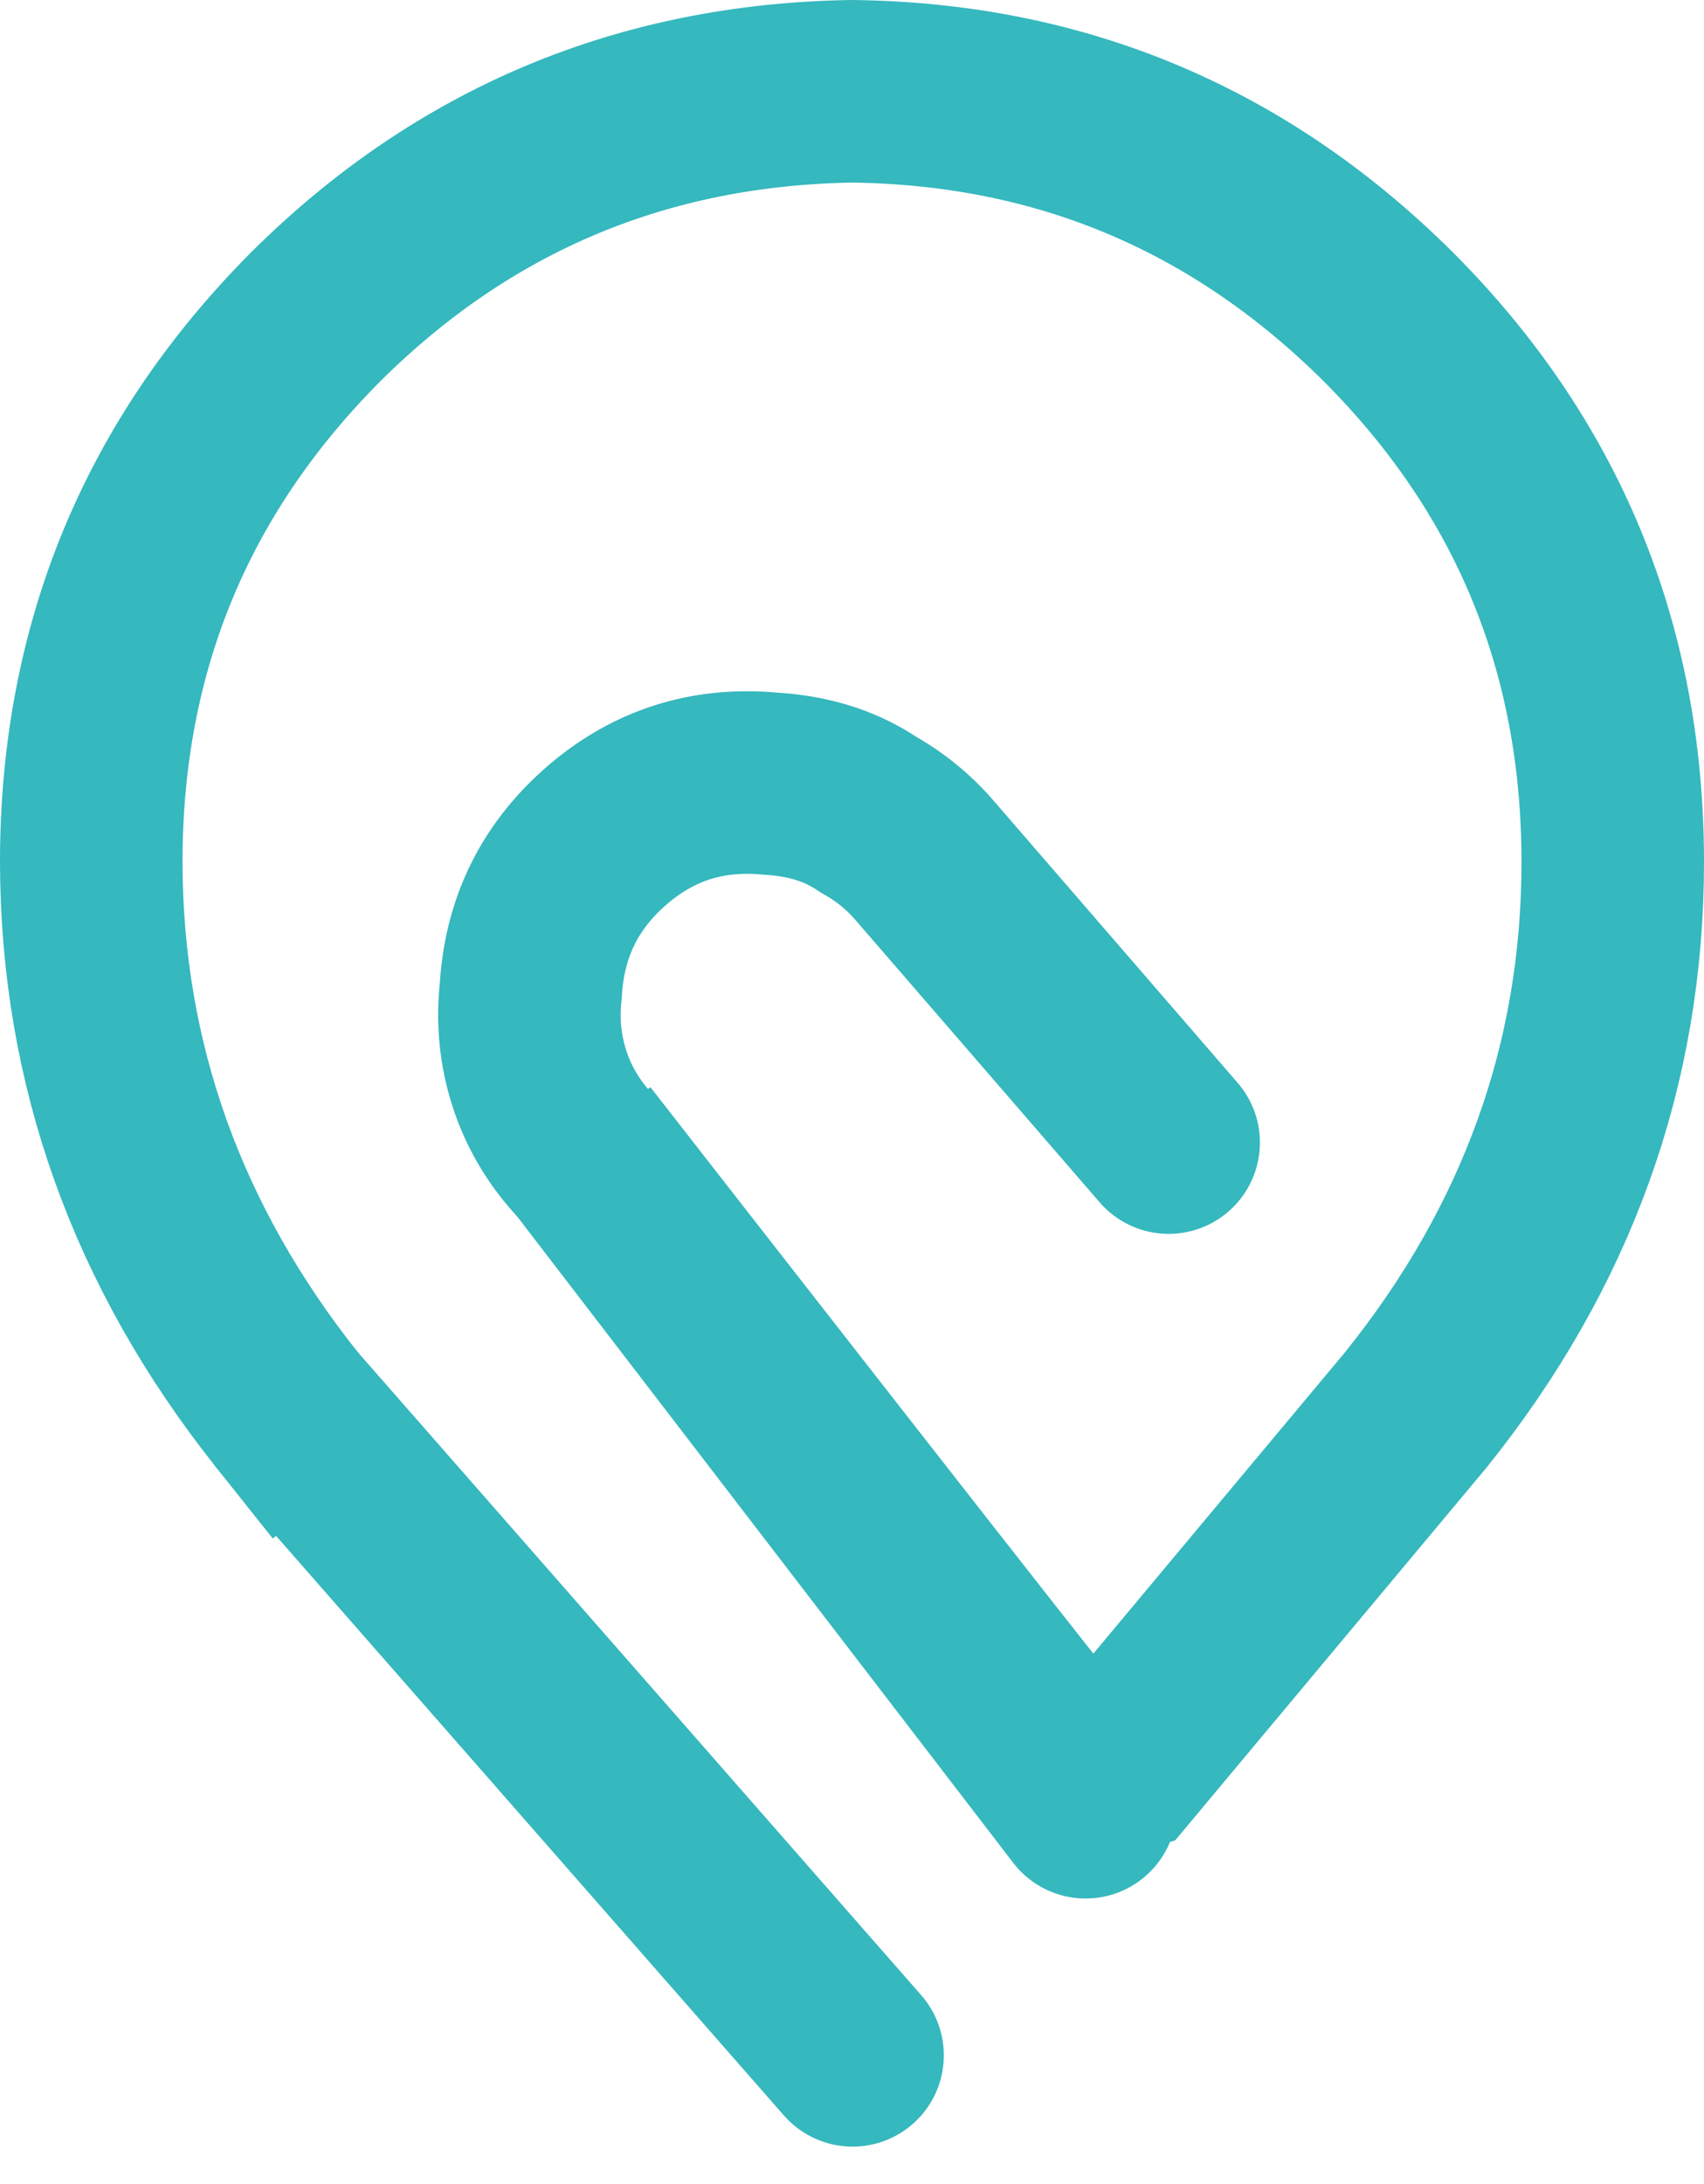 <svg xmlns="http://www.w3.org/2000/svg" width="466.842" height="598.161" viewBox="0 0 466.842 598.161">
  <g id="Logo" transform="translate(-20.4 -1.698)">
    <path id="Path_1" data-name="Path 1" d="M99.125,387.92Q45.558,320.606,45.4,237.807q0-87.7,61.626-149.481Q167.7,28.122,253.663,26.7q85.8.948,146.953,61.626,61.626,61.626,61.626,149.481,0,82.957-54.041,150.113l-80.271,96.073s-12.325,3.792-18.962-3.16c-2.844-2.844-114.718-146.321-114.718-146.321" fill="none" stroke="#35b8be" stroke-linecap="square" stroke-miterlimit="3" stroke-width="50" fill-rule="evenodd"/>
    <path id="Path_2" data-name="Path 2" stroke="#35b8be" d="M98.916,188.989a55.306,55.306,0,0,1-12.641-20.858A56.761,56.761,0,0,1,83.747,143.8c.948-17.382,7.9-31.6,21.174-42.98,12.957-11.061,27.81-15.485,44.56-13.905,10.113.632,18.962,3.16,26.862,8.533a56.549,56.549,0,0,1,15.169,12.325l67,77.427" fill="none" transform="translate(82.06 129.405)" stroke-linecap="round" stroke-linejoin="round" stroke-miterlimit="3" stroke-width="50" fill-rule="evenodd"/>
    <path id="Path_3" data-name="Path 3" d="M281.092,297.24,144.251,119m73,246.186L62.4,188.526" transform="translate(36.725 199.394)" fill="none" stroke="#35b8be" stroke-linecap="round" stroke-miterlimit="3" stroke-width="50" fill-rule="evenodd"/>
  </g>
</svg>
